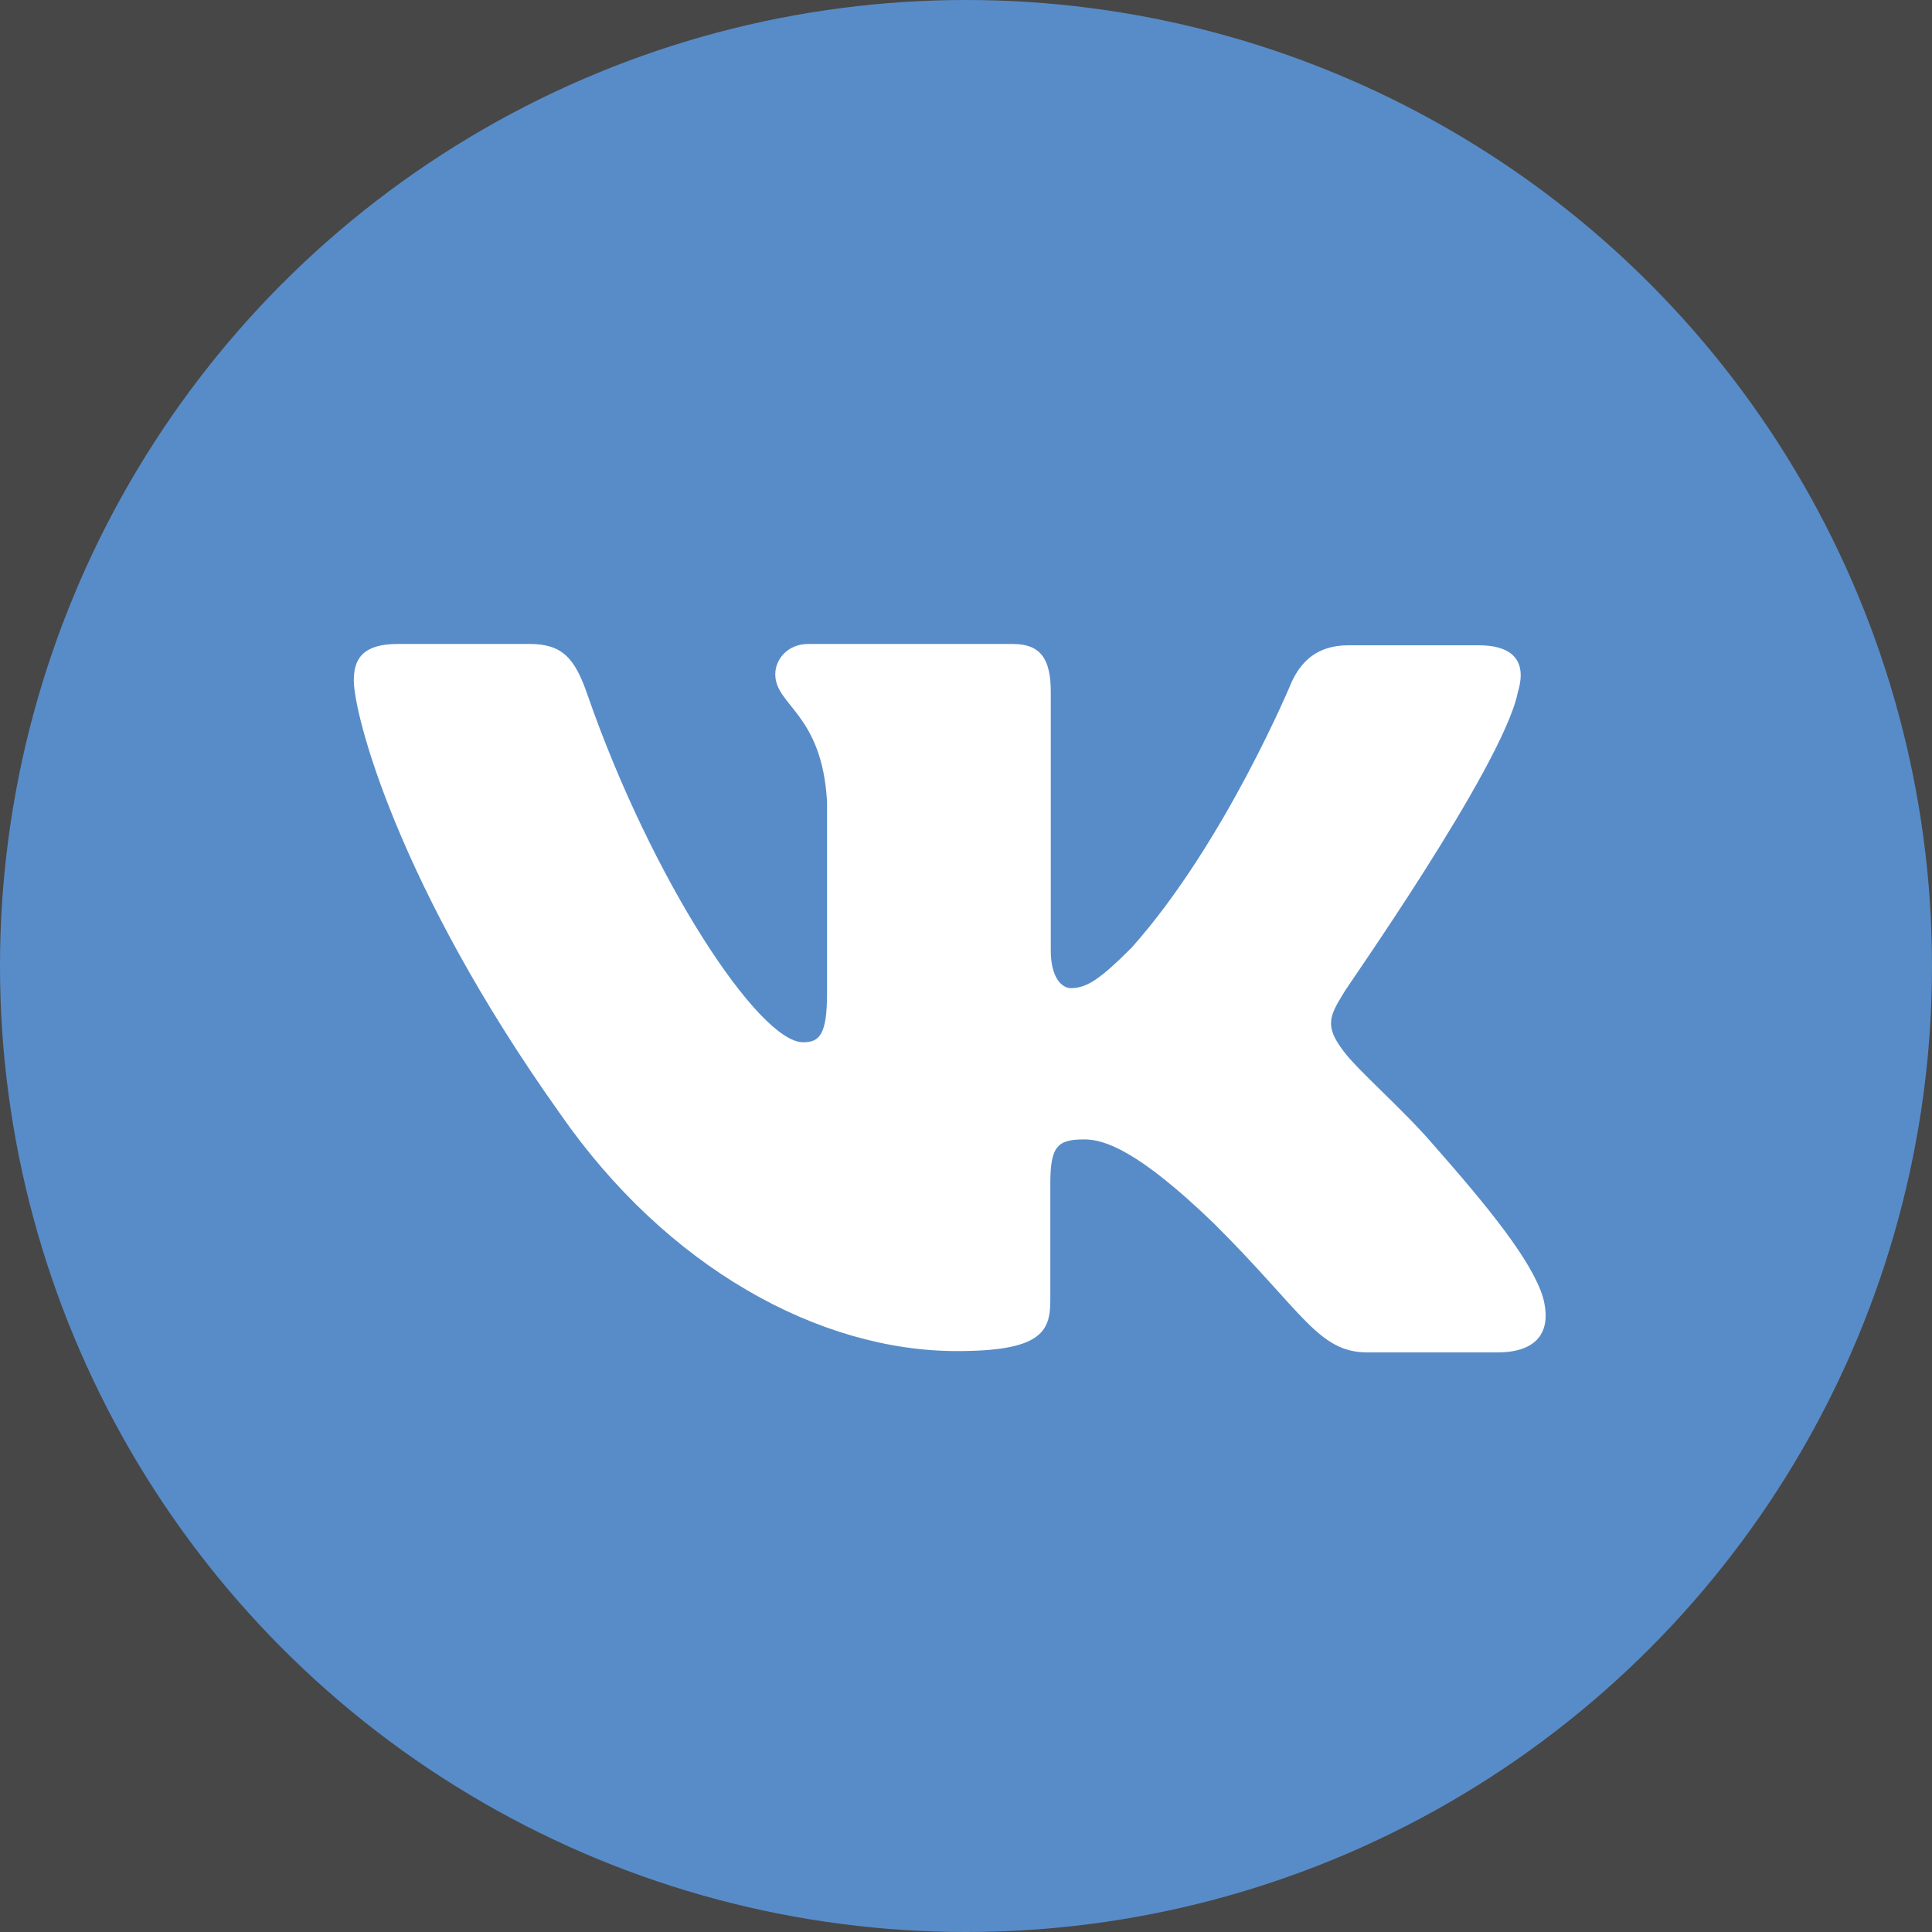 <?xml version="1.0" encoding="UTF-8"?> <svg xmlns="http://www.w3.org/2000/svg" width="50" height="50" fill-rule="evenodd" opacity=".9"><rect width="100%" height="100%" fill="#333333" stroke="none"/> <circle fill="#4680c2" fill-rule="nonzero" cx="25" cy="25" r="25"></circle> <path d="M39.274 17.94c.23-.718 0-1.24-1.012-1.24H34.9c-.85 0-1.24.457-1.47.946 0 0-1.73 4.176-4.147 6.883-.784.783-1.143 1.044-1.567 1.044-.23 0-.522-.26-.522-.98v-6.687c0-.848-.26-1.24-.98-1.24h-5.3c-.522 0-.85.39-.85.783 0 .816 1.208 1.01 1.34 3.295v4.958c0 1.077-.196 1.272-.62 1.272-1.143 0-3.92-4.208-5.584-9.004-.327-.946-.653-1.305-1.502-1.305H10.3c-.98 0-1.143.457-1.143.946 0 .88 1.143 5.317 5.323 11.19 2.776 4.012 6.727 6.165 10.286 6.165 2.155 0 2.416-.49 2.416-1.305V30.63c0-.98.196-1.142.882-1.142.5 0 1.372.26 3.363 2.186C33.723 33.956 34.115 35 35.39 35h3.363c.98 0 1.437-.49 1.176-1.435-.294-.946-1.404-2.316-2.84-3.947-.784-.913-1.96-1.925-2.318-2.414-.5-.652-.36-.913 0-1.5-.033 0 4.082-5.807 4.506-7.764" fill="#fff"></path> </svg> 